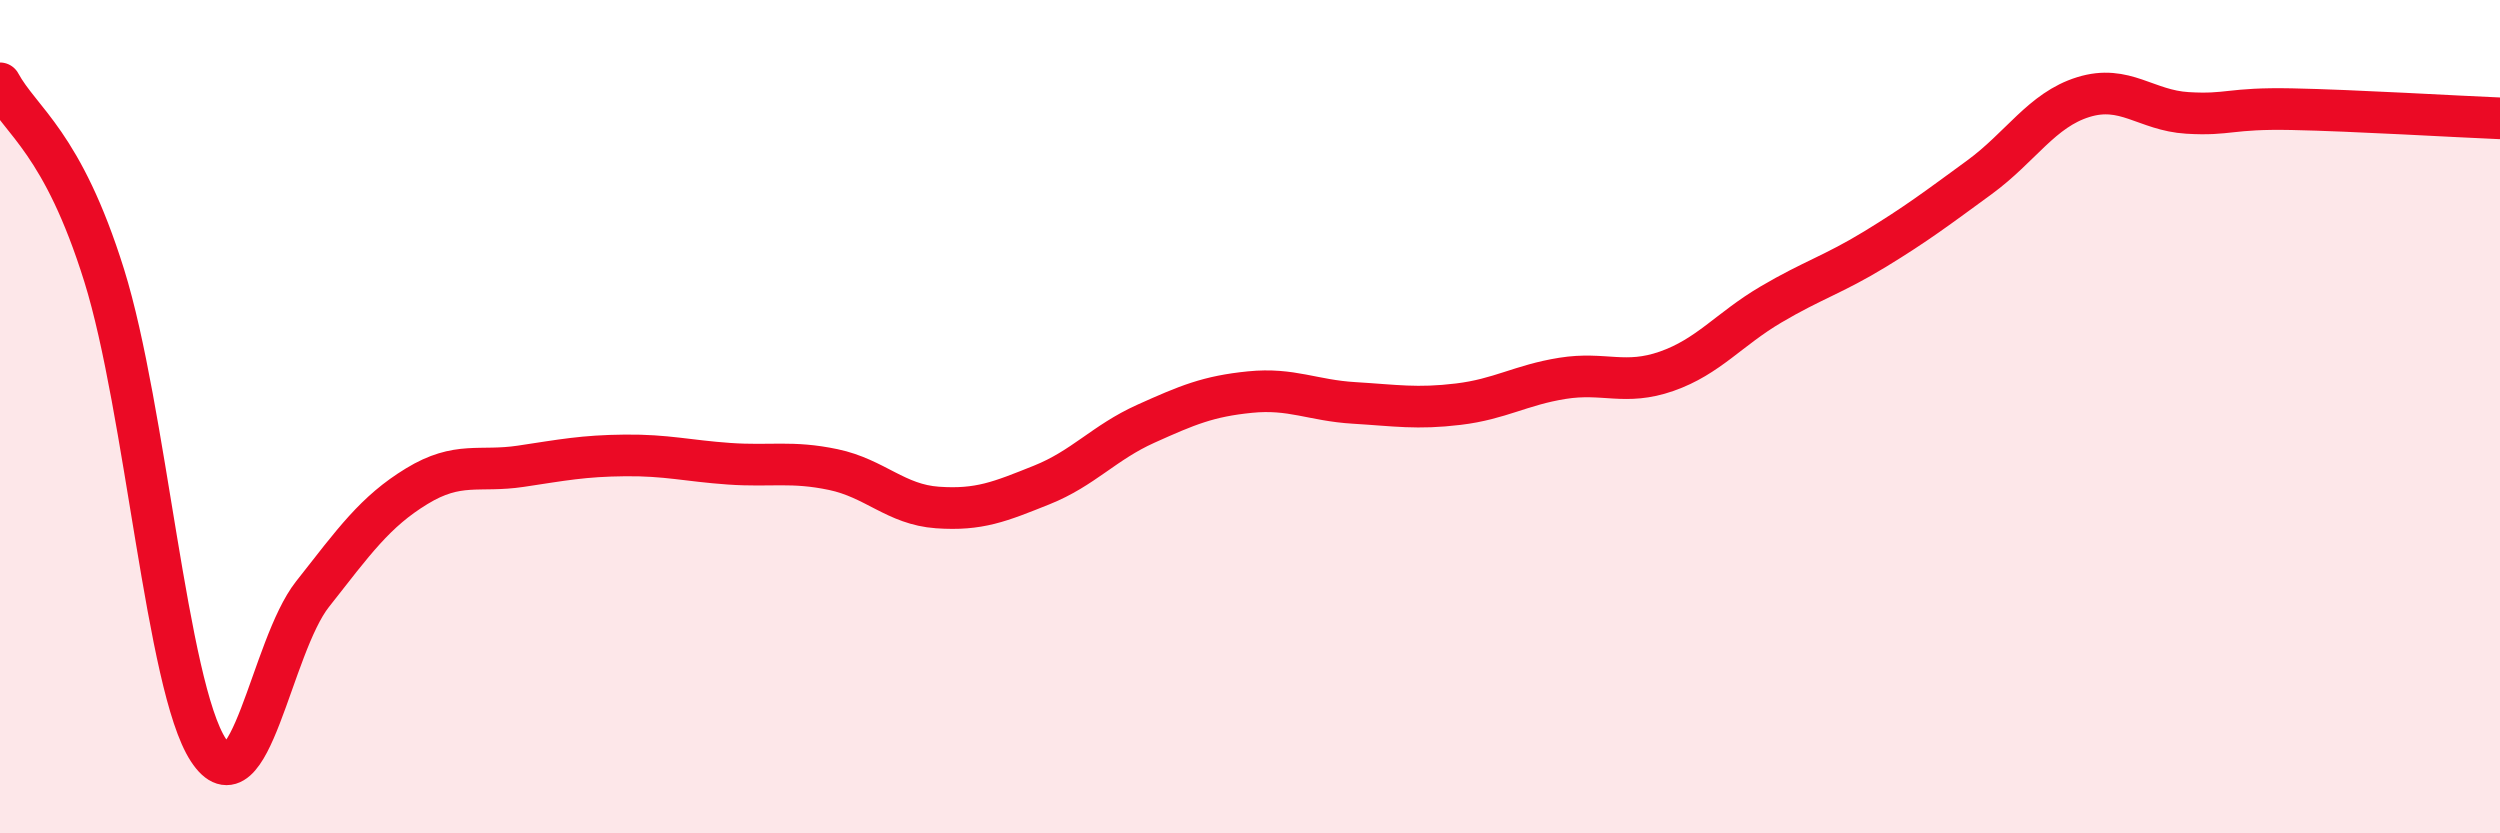 
    <svg width="60" height="20" viewBox="0 0 60 20" xmlns="http://www.w3.org/2000/svg">
      <path
        d="M 0,2 C 0.5,2.92 1.5,3.41 2.5,6.61 C 3.5,9.81 4,16.47 5,18 C 6,19.53 6.5,15.53 7.5,14.26 C 8.5,12.99 9,12.28 10,11.67 C 11,11.06 11.5,11.34 12.5,11.19 C 13.5,11.04 14,10.94 15,10.93 C 16,10.92 16.5,11.06 17.5,11.13 C 18.5,11.2 19,11.06 20,11.27 C 21,11.48 21.5,12.11 22.5,12.18 C 23.5,12.25 24,12.04 25,11.64 C 26,11.24 26.5,10.62 27.5,10.17 C 28.5,9.72 29,9.51 30,9.41 C 31,9.31 31.5,9.61 32.5,9.67 C 33.5,9.73 34,9.82 35,9.7 C 36,9.58 36.5,9.24 37.5,9.08 C 38.5,8.92 39,9.26 40,8.91 C 41,8.56 41.5,7.9 42.5,7.31 C 43.5,6.72 44,6.59 45,5.98 C 46,5.37 46.5,4.99 47.5,4.26 C 48.5,3.53 49,2.64 50,2.33 C 51,2.02 51.5,2.65 52.5,2.71 C 53.5,2.77 53.5,2.59 55,2.62 C 56.5,2.65 59,2.8 60,2.84L60 20L0 20Z"
        fill="#EB0A25"
        opacity="0.1"
        stroke-linecap="round"
        stroke-linejoin="round"
      />
      <path
        d="M 0,2 C 0.5,2.92 1.5,3.41 2.5,6.61 C 3.5,9.81 4,16.47 5,18 C 6,19.53 6.5,15.53 7.5,14.26 C 8.5,12.99 9,12.28 10,11.67 C 11,11.06 11.5,11.34 12.5,11.19 C 13.5,11.04 14,10.94 15,10.93 C 16,10.92 16.5,11.06 17.5,11.13 C 18.5,11.2 19,11.06 20,11.27 C 21,11.48 21.5,12.11 22.5,12.18 C 23.5,12.25 24,12.04 25,11.64 C 26,11.24 26.5,10.62 27.5,10.17 C 28.5,9.72 29,9.51 30,9.41 C 31,9.31 31.5,9.61 32.5,9.67 C 33.5,9.73 34,9.82 35,9.7 C 36,9.58 36.5,9.24 37.5,9.08 C 38.5,8.92 39,9.26 40,8.91 C 41,8.56 41.5,7.9 42.5,7.31 C 43.5,6.72 44,6.59 45,5.98 C 46,5.37 46.5,4.99 47.5,4.26 C 48.5,3.53 49,2.64 50,2.33 C 51,2.02 51.5,2.65 52.5,2.71 C 53.5,2.77 53.5,2.59 55,2.62 C 56.5,2.65 59,2.8 60,2.84"
        stroke="#EB0A25"
        stroke-width="1"
        fill="none"
        stroke-linecap="round"
        stroke-linejoin="round"
      />
    </svg>
  